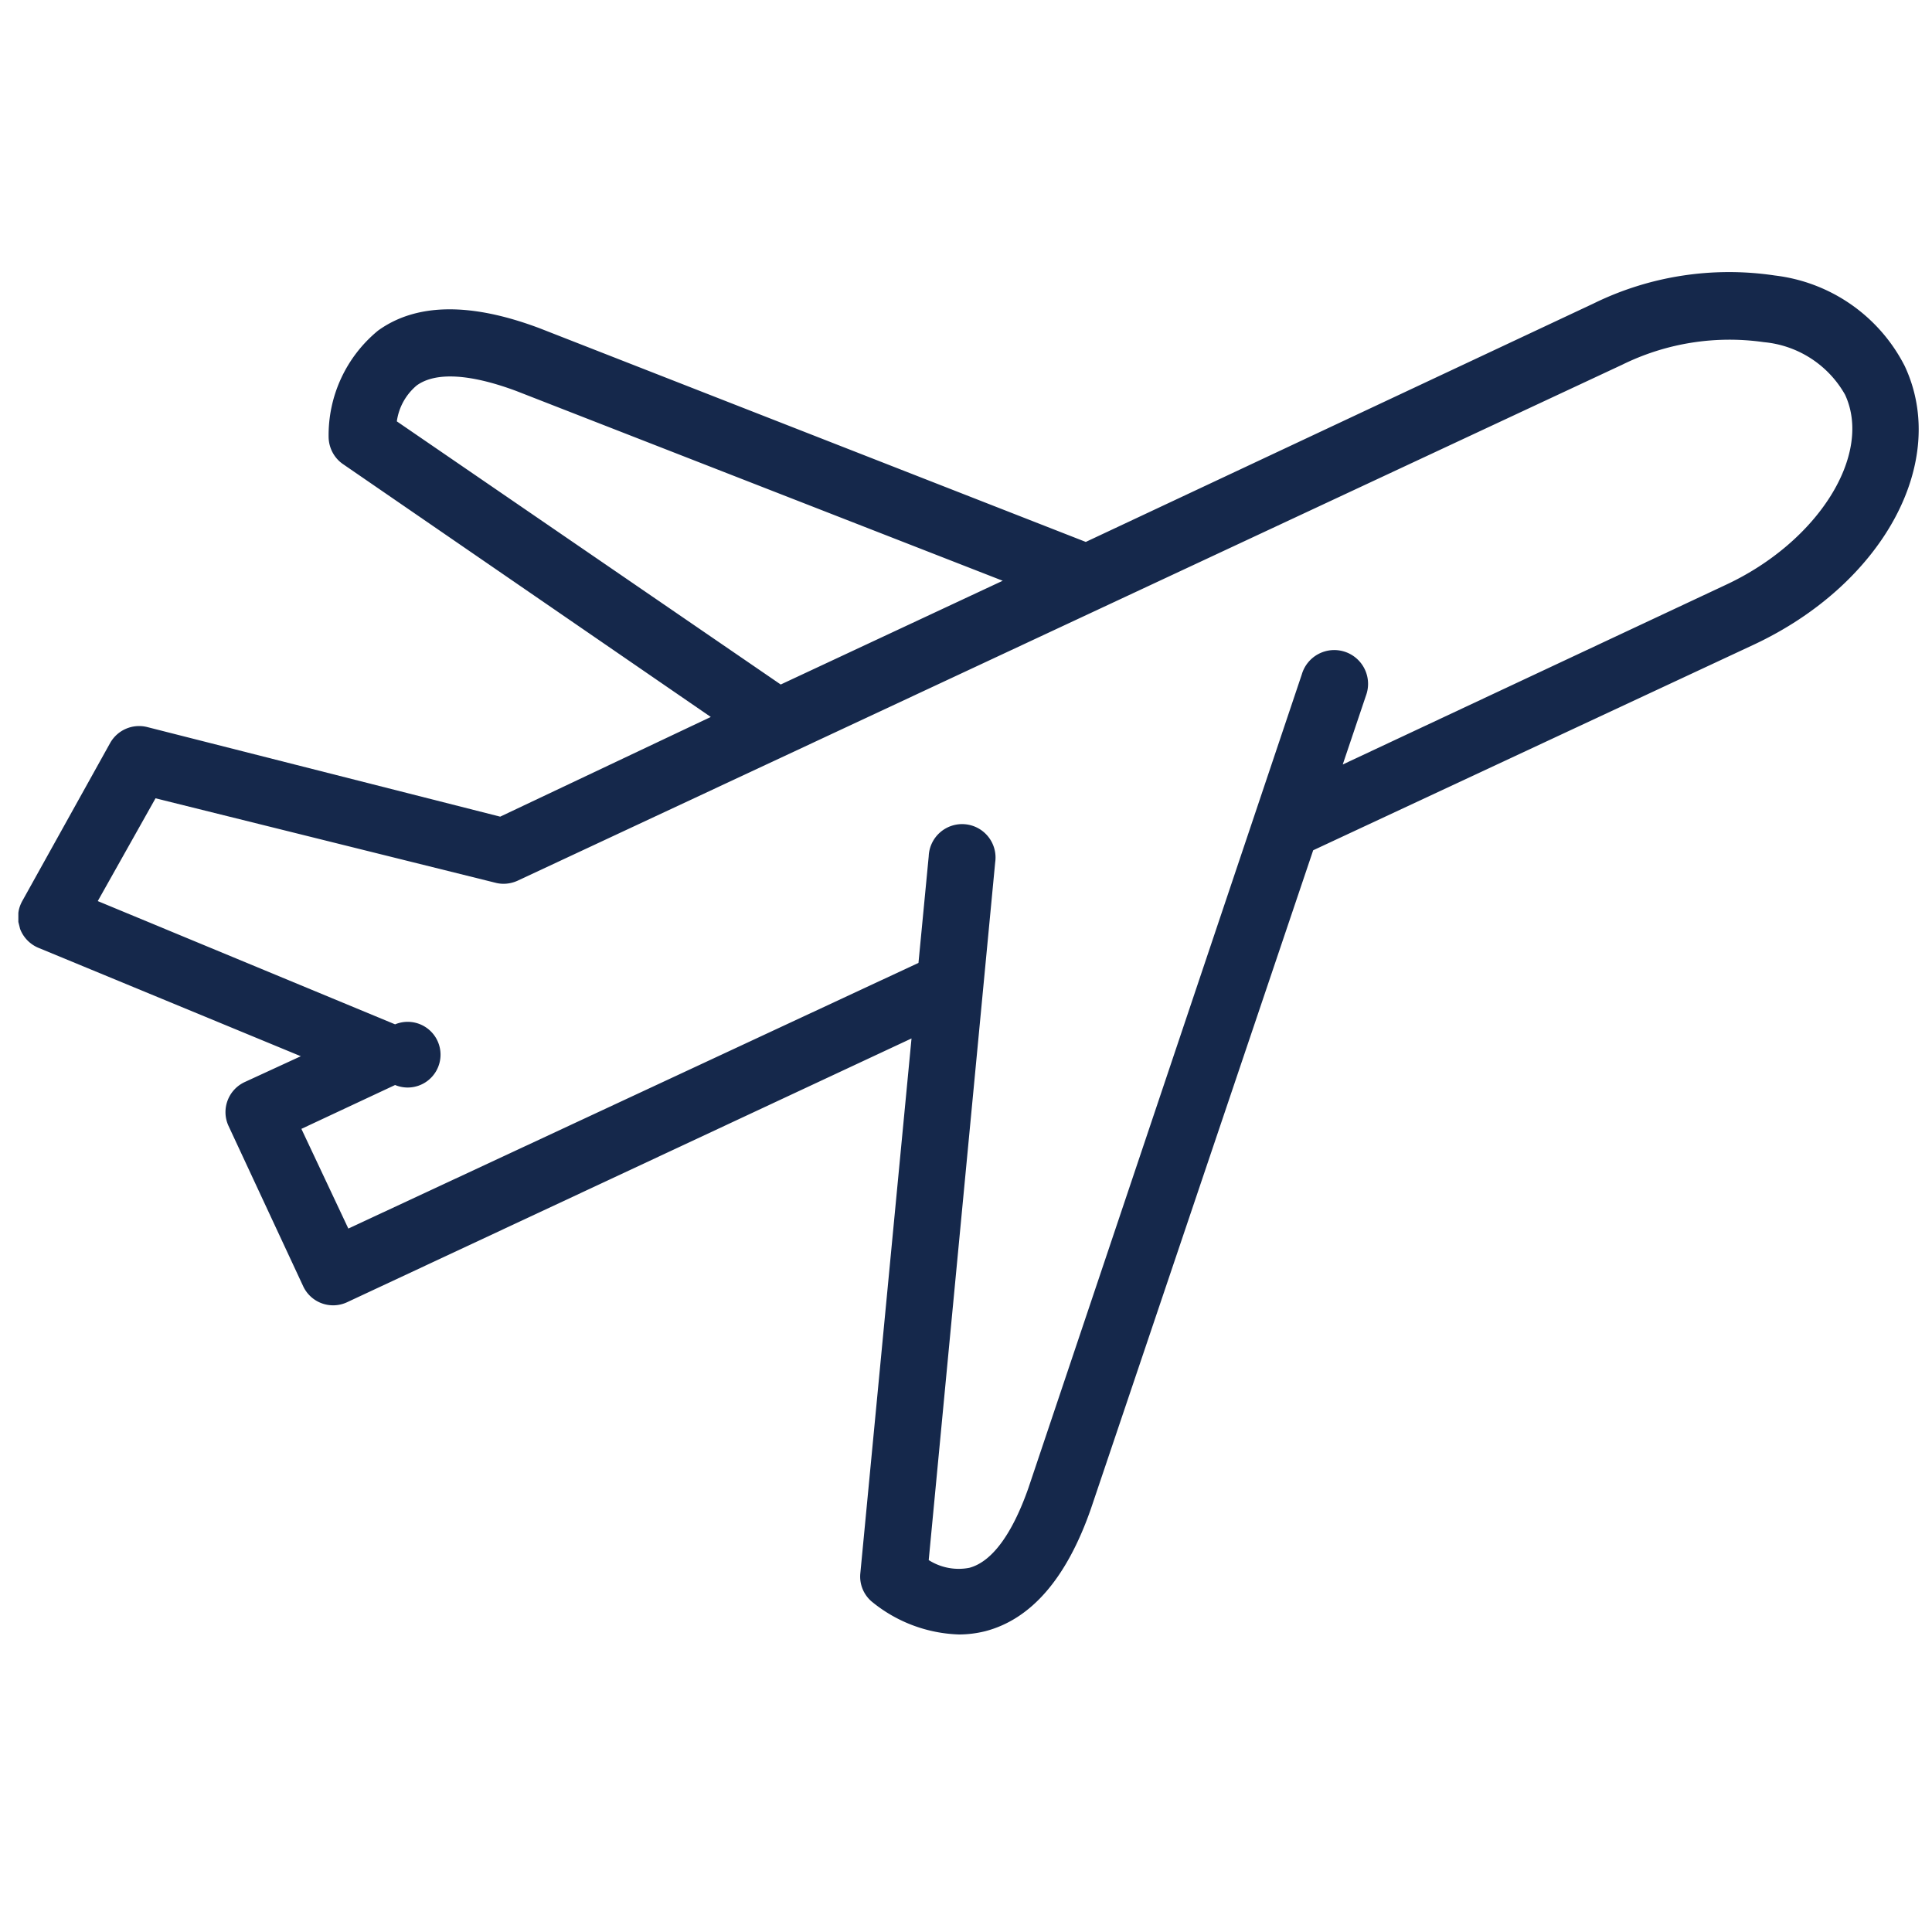 <svg viewBox="0 0 1000 1000" xmlns="http://www.w3.org/2000/svg"><path d="M20.4 490.8l135.3 55.9-29.1 13.4c-8.5 4-12.2 14-8.4 22.5l38.7 83.1a17.1 17.1 0 0 0 22.6 8.4l292.3-136.6-26.5 276.9a17 17 0 0 0 5.7 14.4 74.8 74.8 0 0 0 45.4 17.2 57 57 0 0 0 13.6-1.7c23.7-6.2 42.1-27.3 54.7-63.5l115-340.7 227.8-106.3c67.1-31.3 101.6-94.7 78.4-144.3a86.9 86.9 0 0 0-67.2-46.9c-32-4.8-64.8.2-93.9 14.5L562 280.5 279.3 169.9c-35.6-13.4-63.8-13.1-83.6 1.2a70 70 0 0 0-25.6 55.5c.2 5.4 2.9 10.5 7.4 13.6l190.4 130.9-109 51.6-182.8-46.4a17.2 17.2 0 0 0-19.1 8.3l-45.6 82c-1 1.9-1.7 3.9-1.9 6v4.6l.9 3.6c1.7 4.5 5.3 8.2 10 10zm185-272.7c1-7.3 4.7-13.9 10.3-18.6 9.8-7.1 27.7-6 51.6 2.9L519 300.6l-114.9 53.7-198.7-136.2zM80.5 413.2l175.9 43.7c3.8 1 7.8.6 11.4-1l571.8-267.1a125.6 125.6 0 0 1 73.4-11.7 53.9 53.9 0 0 1 42 27.2c14.4 31-13.9 76.2-61.9 98.5L695 395.7l12-35.6a17.5 17.5 0 1 0-33.2-11L532.3 770.2c-8.4 23.9-18.9 38.2-30.6 41.3-7.2 1.4-14.7 0-21-4l34.4-361.1a17.3 17.3 0 1 0-34.4-3.2l-5.3 55.2-295.1 137.5-24.3-51.6 48.5-22.7a17 17 0 1 0 0-31.4L50.6 466.4l29.9-53.2z" fill="#15284b"></path></svg>